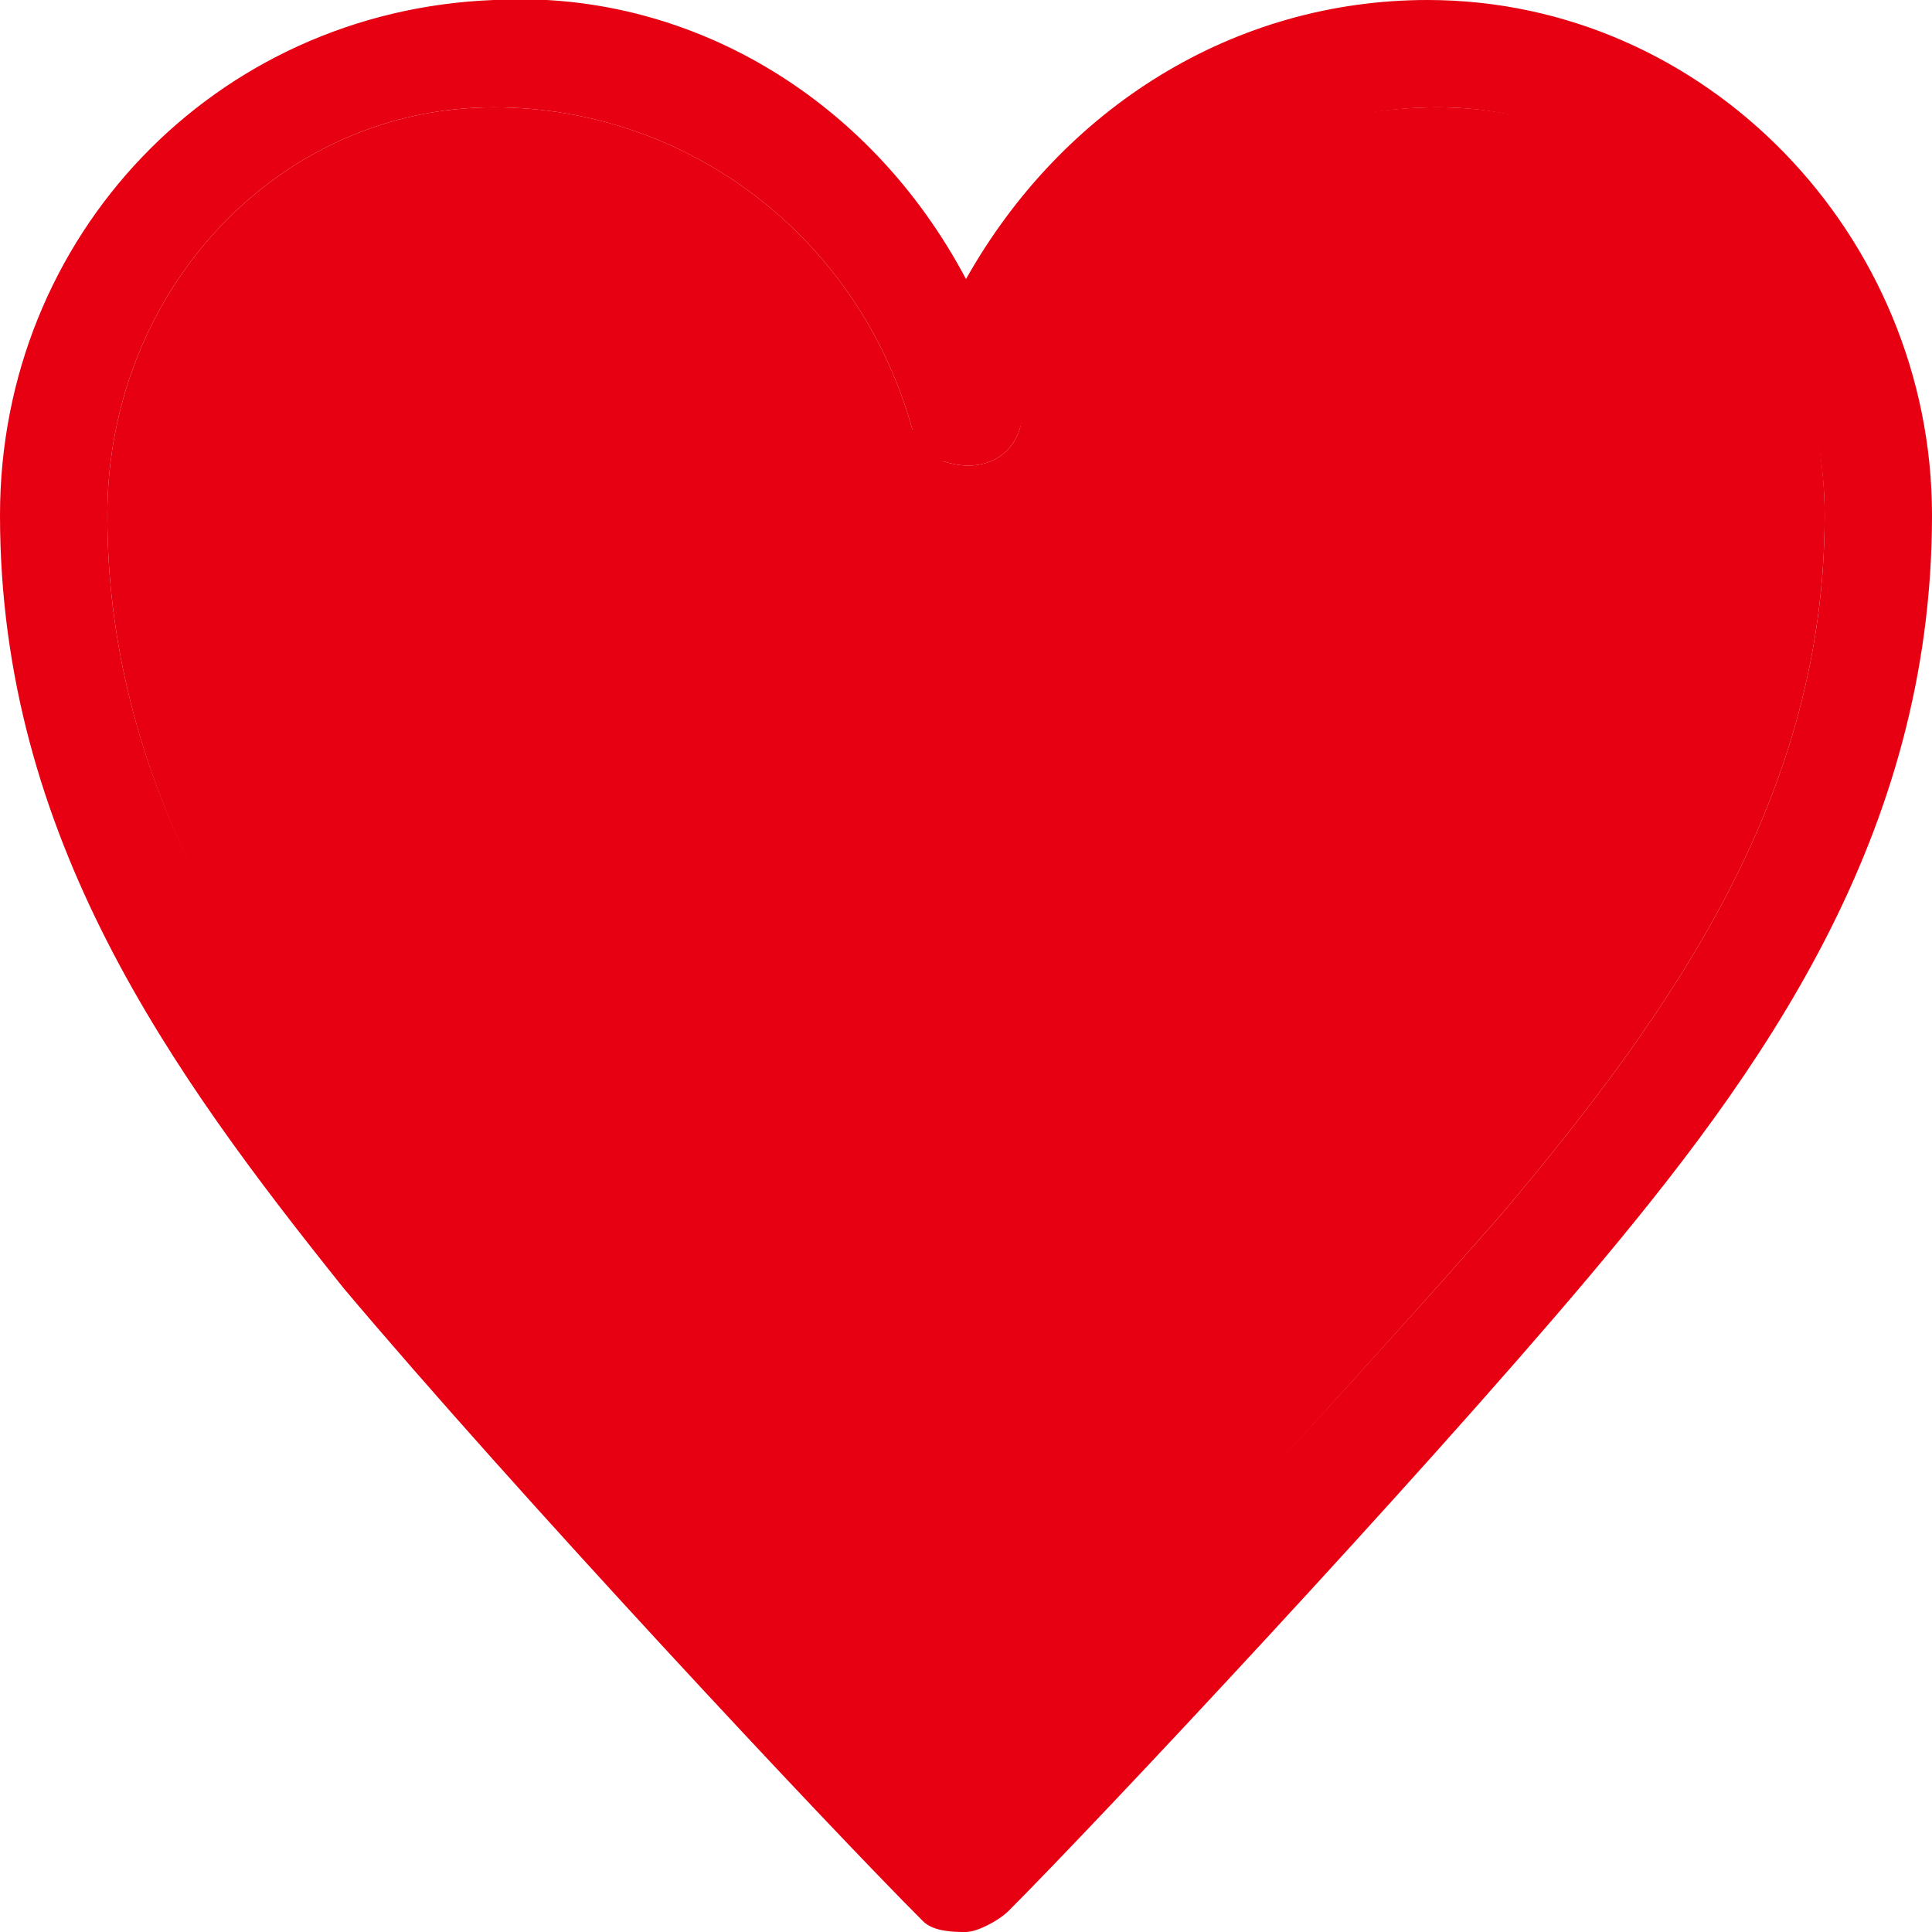 <?xml version="1.0" encoding="utf-8"?>
<!-- Generator: Adobe Illustrator 23.0.2, SVG Export Plug-In . SVG Version: 6.00 Build 0)  -->
<svg version="1.1" id="レイヤー_1" xmlns="http://www.w3.org/2000/svg" xmlns:xlink="http://www.w3.org/1999/xlink" x="0px"
	 y="0px" viewBox="0 0 18 18" style="enable-background:new 0 0 18 18;" xml:space="preserve">
<style type="text/css">
	.st0{fill:#E60012;}
</style>
<title>ico-heart</title>
<g id="レイヤー_1-2">
	<g id="XMLID_1_">
		<g>
			<path class="st0" d="M9,16.8c-1.2-1.2-3.7-3.9-5-5.4C2.4,9.4,1,7.4,1,4.8C1,2.7,2.6,1,4.6,1C6.4,1,8,2.2,8.5,4
				c0.1,0.2,0.2,0.3,0.3,0.3c0.3,0.1,0.6,0,0.7-0.3c0.4-1.8,2-3,3.9-3c0,0,0,0,0,0C15.4,1,17,2.7,17,4.8c0,2.6-1.4,4.6-3,6.5
				C12.6,12.9,10.1,15.6,9,16.8z"/>
			<path class="st0" d="M9,18c-0.1,0-0.3,0-0.4-0.1c-0.9-0.9-3.8-4-5.4-5.9C1.6,10,0,7.8,0,4.8C0,2.2,2,0.1,4.6,0
				C6.4-0.1,8.1,0.9,9,2.6C9.9,1,11.5,0,13.3,0C15.9,0,18,2.2,18,4.8c0,0,0,0,0,0c0,3-1.6,5.2-3.2,7.1s-4.6,5.1-5.4,5.9
				C9.3,17.9,9.1,18,9,18z M4,11.3c1.3,1.6,3.8,4.3,5,5.4c1.1-1.1,3.6-3.8,5-5.4c1.6-1.9,3-3.9,3-6.5c0-2-1.6-3.8-3.6-3.8
				c0,0,0,0,0,0c-1.8,0-3.4,1.2-3.9,3C9.4,4.3,9.1,4.4,8.8,4.3C8.6,4.3,8.5,4.2,8.5,4C8,2.2,6.4,1,4.6,1C2.6,1,1,2.7,1,4.8
				C1,7.4,2.4,9.4,4,11.3z"/>
		</g>
		<g>
		</g>
	</g>
</g>
</svg>
